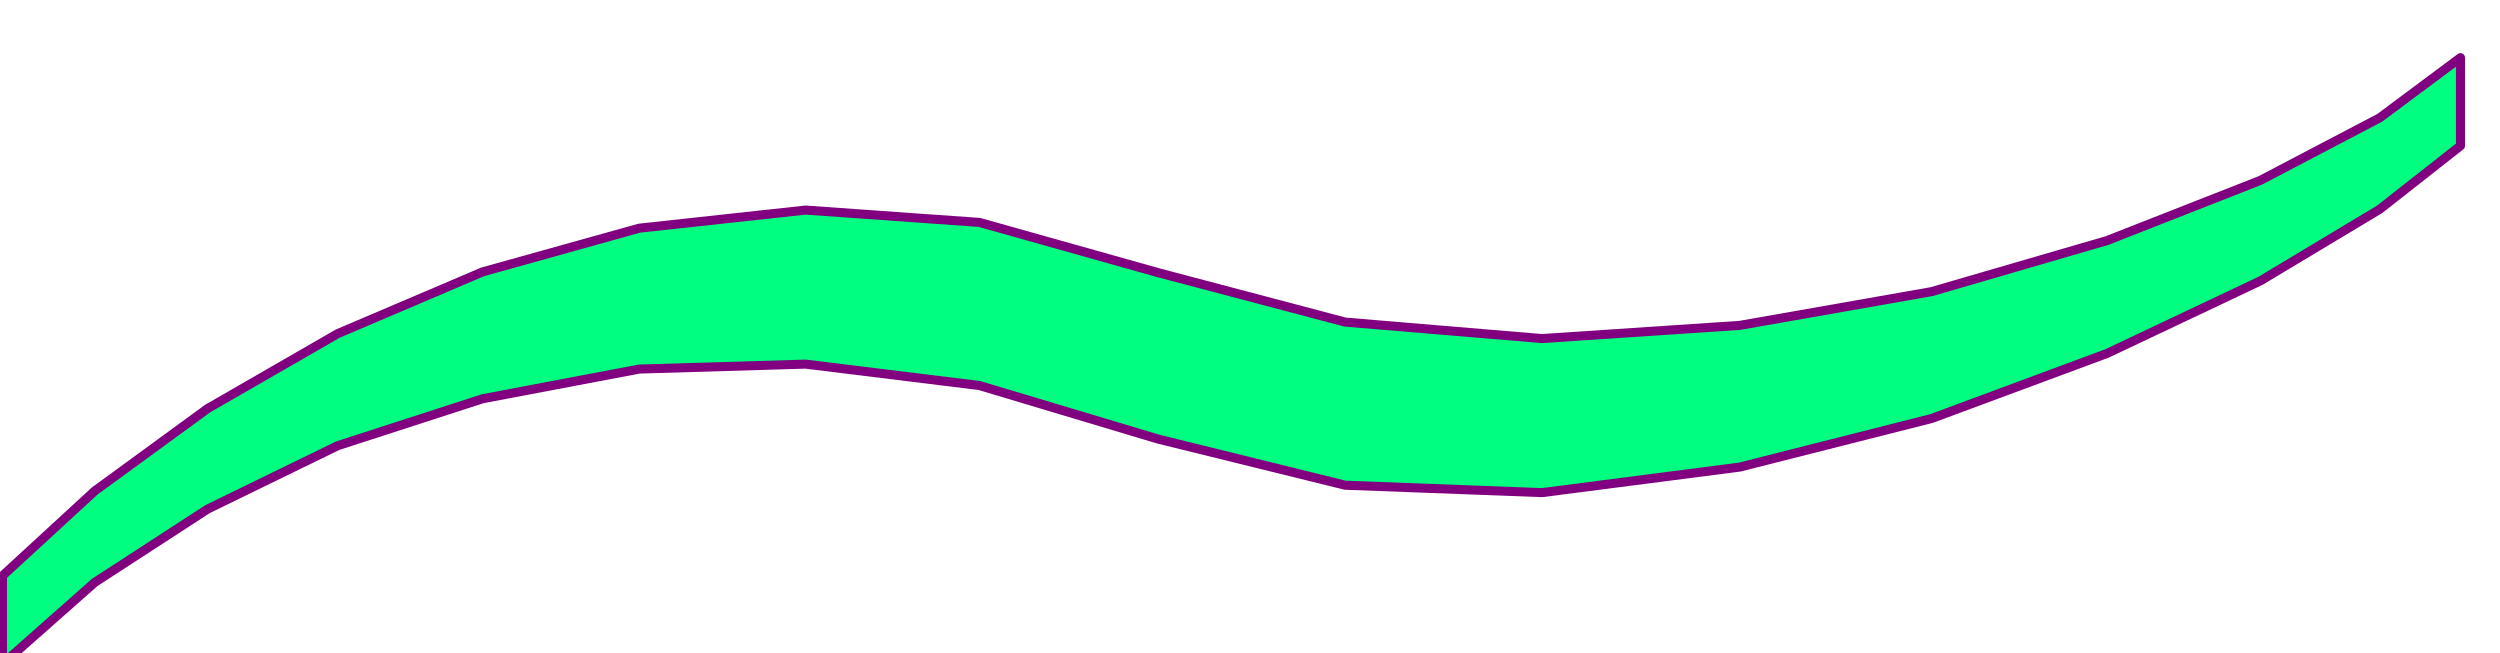 <svg xmlns="http://www.w3.org/2000/svg" width="490.455" height="128.158" fill-rule="evenodd" stroke-linecap="round" preserveAspectRatio="none" viewBox="0 0 3035 793"><style>.brush0{fill:#fff}.pen0{stroke:#000;stroke-width:1;stroke-linejoin:round}</style><path d="m3 806 112-99 137-89 158-77 176-57 190-36 202-6 211 26 217 65 227 56 239 9 240-31 233-59 213-79 186-88 145-87 98-77V70l-98 73-145 76-186 73-213 62-233 41-240 16-239-20-227-60-217-61-211-15-202 22-190 53-176 75-158 91-137 100L3 699v107z" style="stroke:purple;stroke-width:11;stroke-linejoin:round;fill:#00ff80"/></svg>
